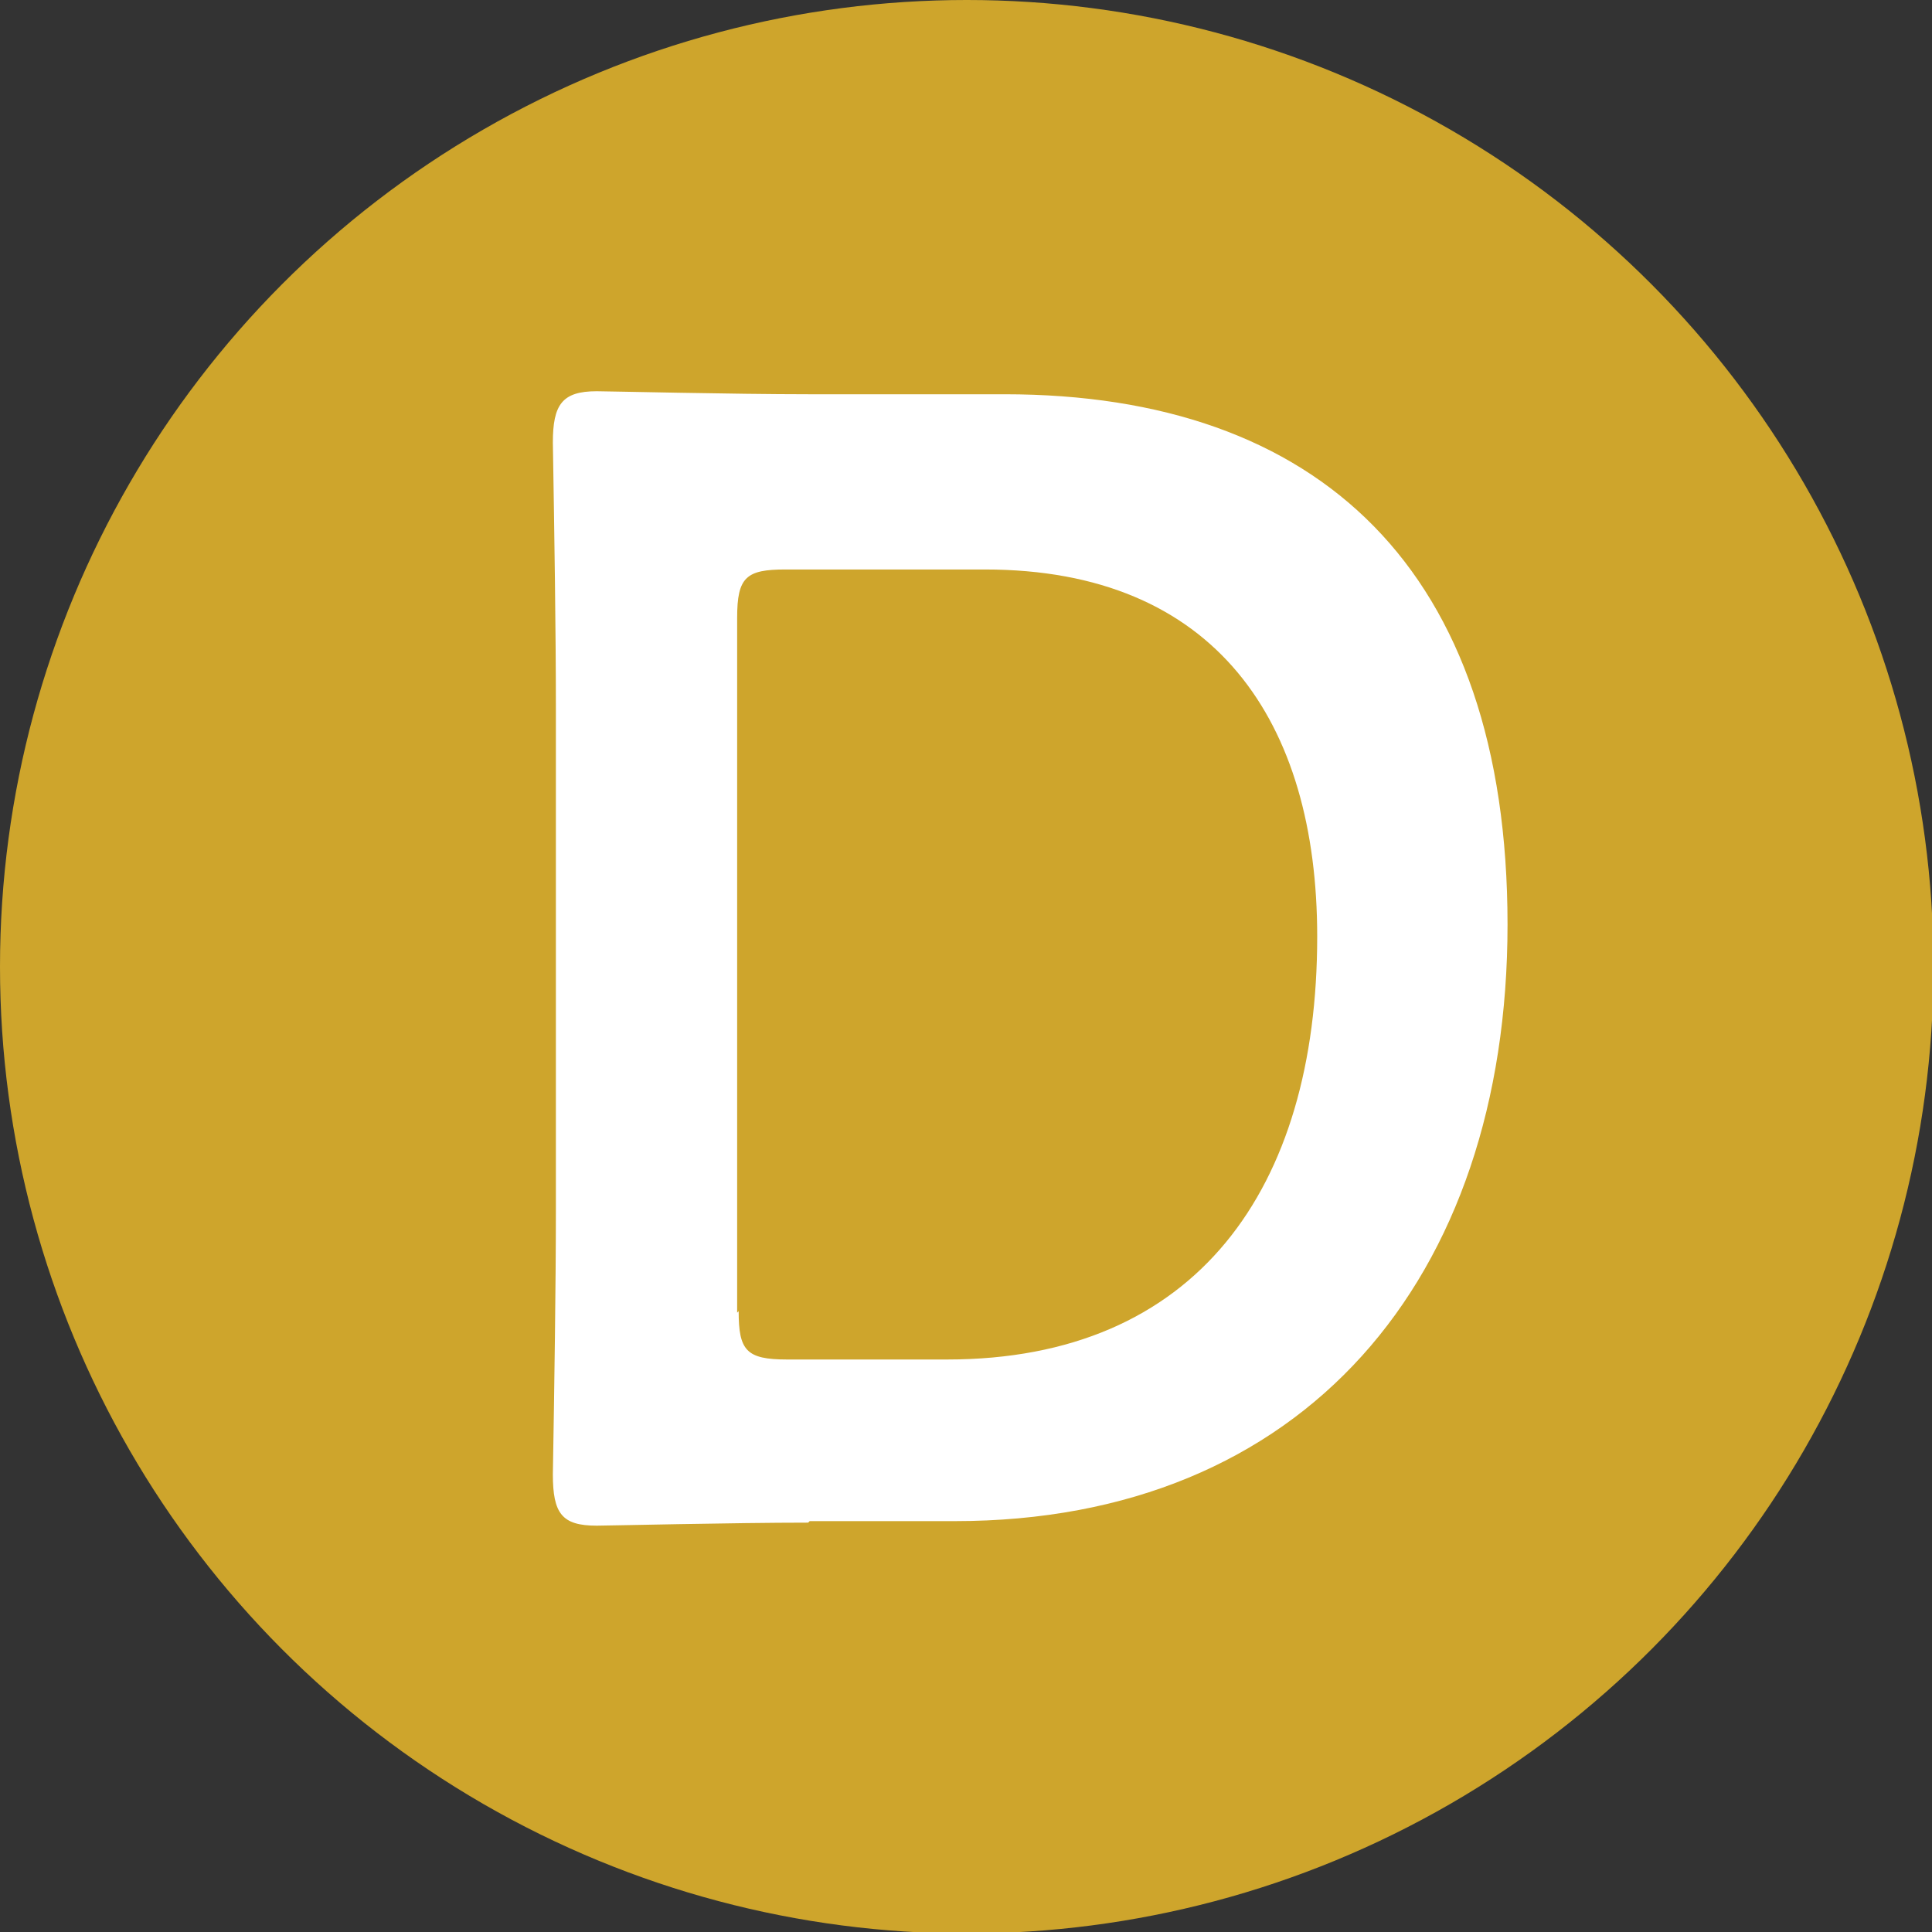 <?xml version="1.0" encoding="UTF-8"?><svg id="_レイヤー_2" xmlns="http://www.w3.org/2000/svg" viewBox="0 0 12.79 12.79"><rect x="0" y="0" width="12.79" height="12.79" fill="#333333" stroke="none"/><defs><style>.cls-1{fill:#cea52c;}.cls-1,.cls-2{stroke-width:0px;}.cls-2{fill:#fff;}</style></defs><g id="_もじ"><circle class="cls-1" cx="6.4" cy="6.4" r="6.4"/><path class="cls-2" d="M5.35,10.08c-.49,0-1.33.02-1.4.02-.23,0-.29-.08-.29-.34.01-.59.02-1.25.02-1.76v-3.31c0-.52-.01-1.15-.02-1.76,0-.25.06-.34.29-.34.07,0,.91.02,1.4.02h1.3c2.08,0,3.33,1.16,3.33,3.51s-1.35,3.95-3.66,3.95h-.96ZM4.89,8.68c0,.26.05.32.32.32h1.06c1.65,0,2.45-1.13,2.45-2.8,0-1.42-.67-2.43-2.2-2.43h-1.32c-.26,0-.32.05-.32.32v4.6Z"/></g></svg>